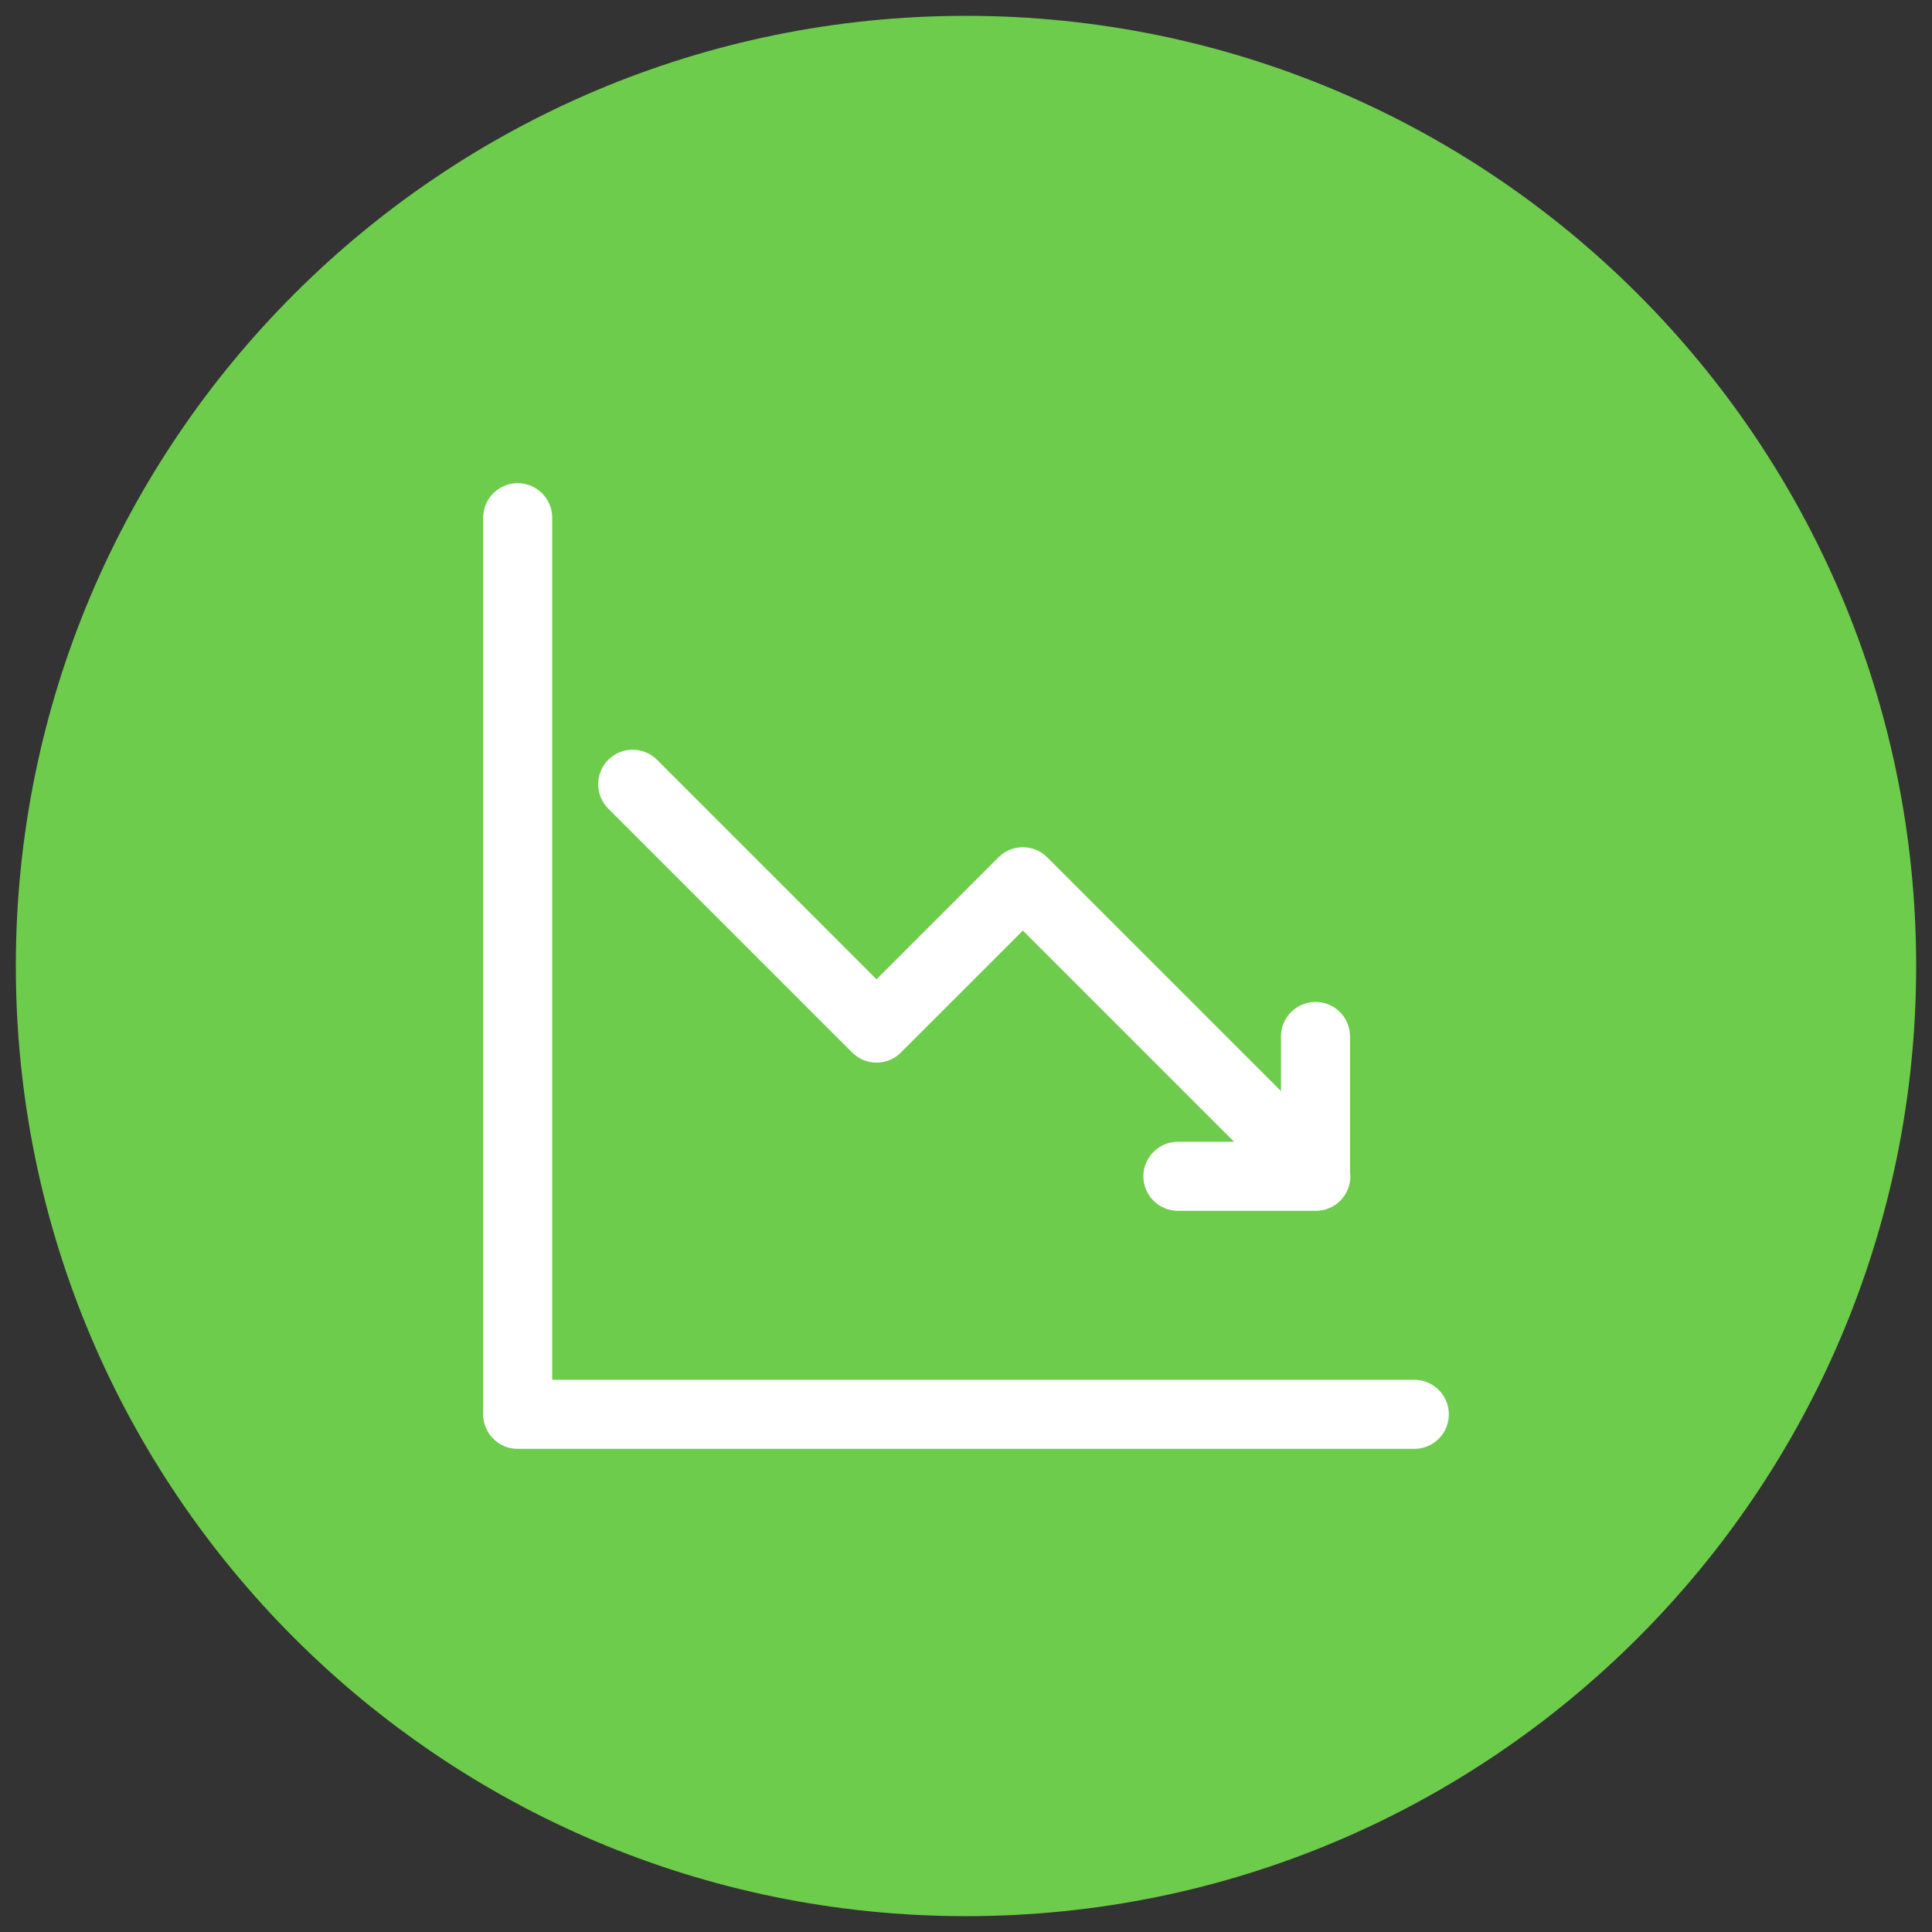 <?xml version="1.0" encoding="UTF-8"?>
<svg id="Layer_1" data-name="Layer 1" xmlns="http://www.w3.org/2000/svg" width="122" height="122" viewBox="0 0 122 122">
  <rect x="0" y="0" width="122" height="122" fill="#333333" stroke="none"/>
  <defs>
    <style>
      .cls-1 {
        fill: #6ecc4c;
      }

      .cls-2 {
        fill: #fff;
        fill-rule: evenodd;
      }
    </style>
  </defs>
  <path class="cls-1" d="m61,121c33.14,0,60-26.86,60-60S94.14,1,61,1,1,27.86,1,61s26.86,60,60,60"/>
  <path class="cls-2" d="m63.05,54.14c.43-.43.98-.64,1.54-.64s1.11.21,1.54.64l14.76,14.76v-3.45c0-1.2.98-2.18,2.18-2.18s2.18.97,2.18,2.18v8.53c.01.1.02.2.02.3,0,1.2-.97,2.18-2.18,2.18h-8.71c-1.2,0-2.18-.98-2.18-2.18s.98-2.18,2.18-2.18h3.55l-13.34-13.34-7.7,7.7c-.43.43-.98.64-1.54.64s-1.11-.21-1.54-.64l-15.4-15.4c-.85-.85-.85-2.23,0-3.08.85-.85,2.23-.85,3.08,0l13.86,13.86,7.7-7.7Zm-28.18,32.99h54.44c1.2,0,2.18.98,2.18,2.18s-.97,2.18-2.18,2.18h-56.62c-.6,0-1.15-.24-1.54-.64-.39-.39-.64-.94-.64-1.54v-56.62c0-1.2.98-2.18,2.18-2.18s2.18.98,2.18,2.18v54.44Z"/>
</svg>